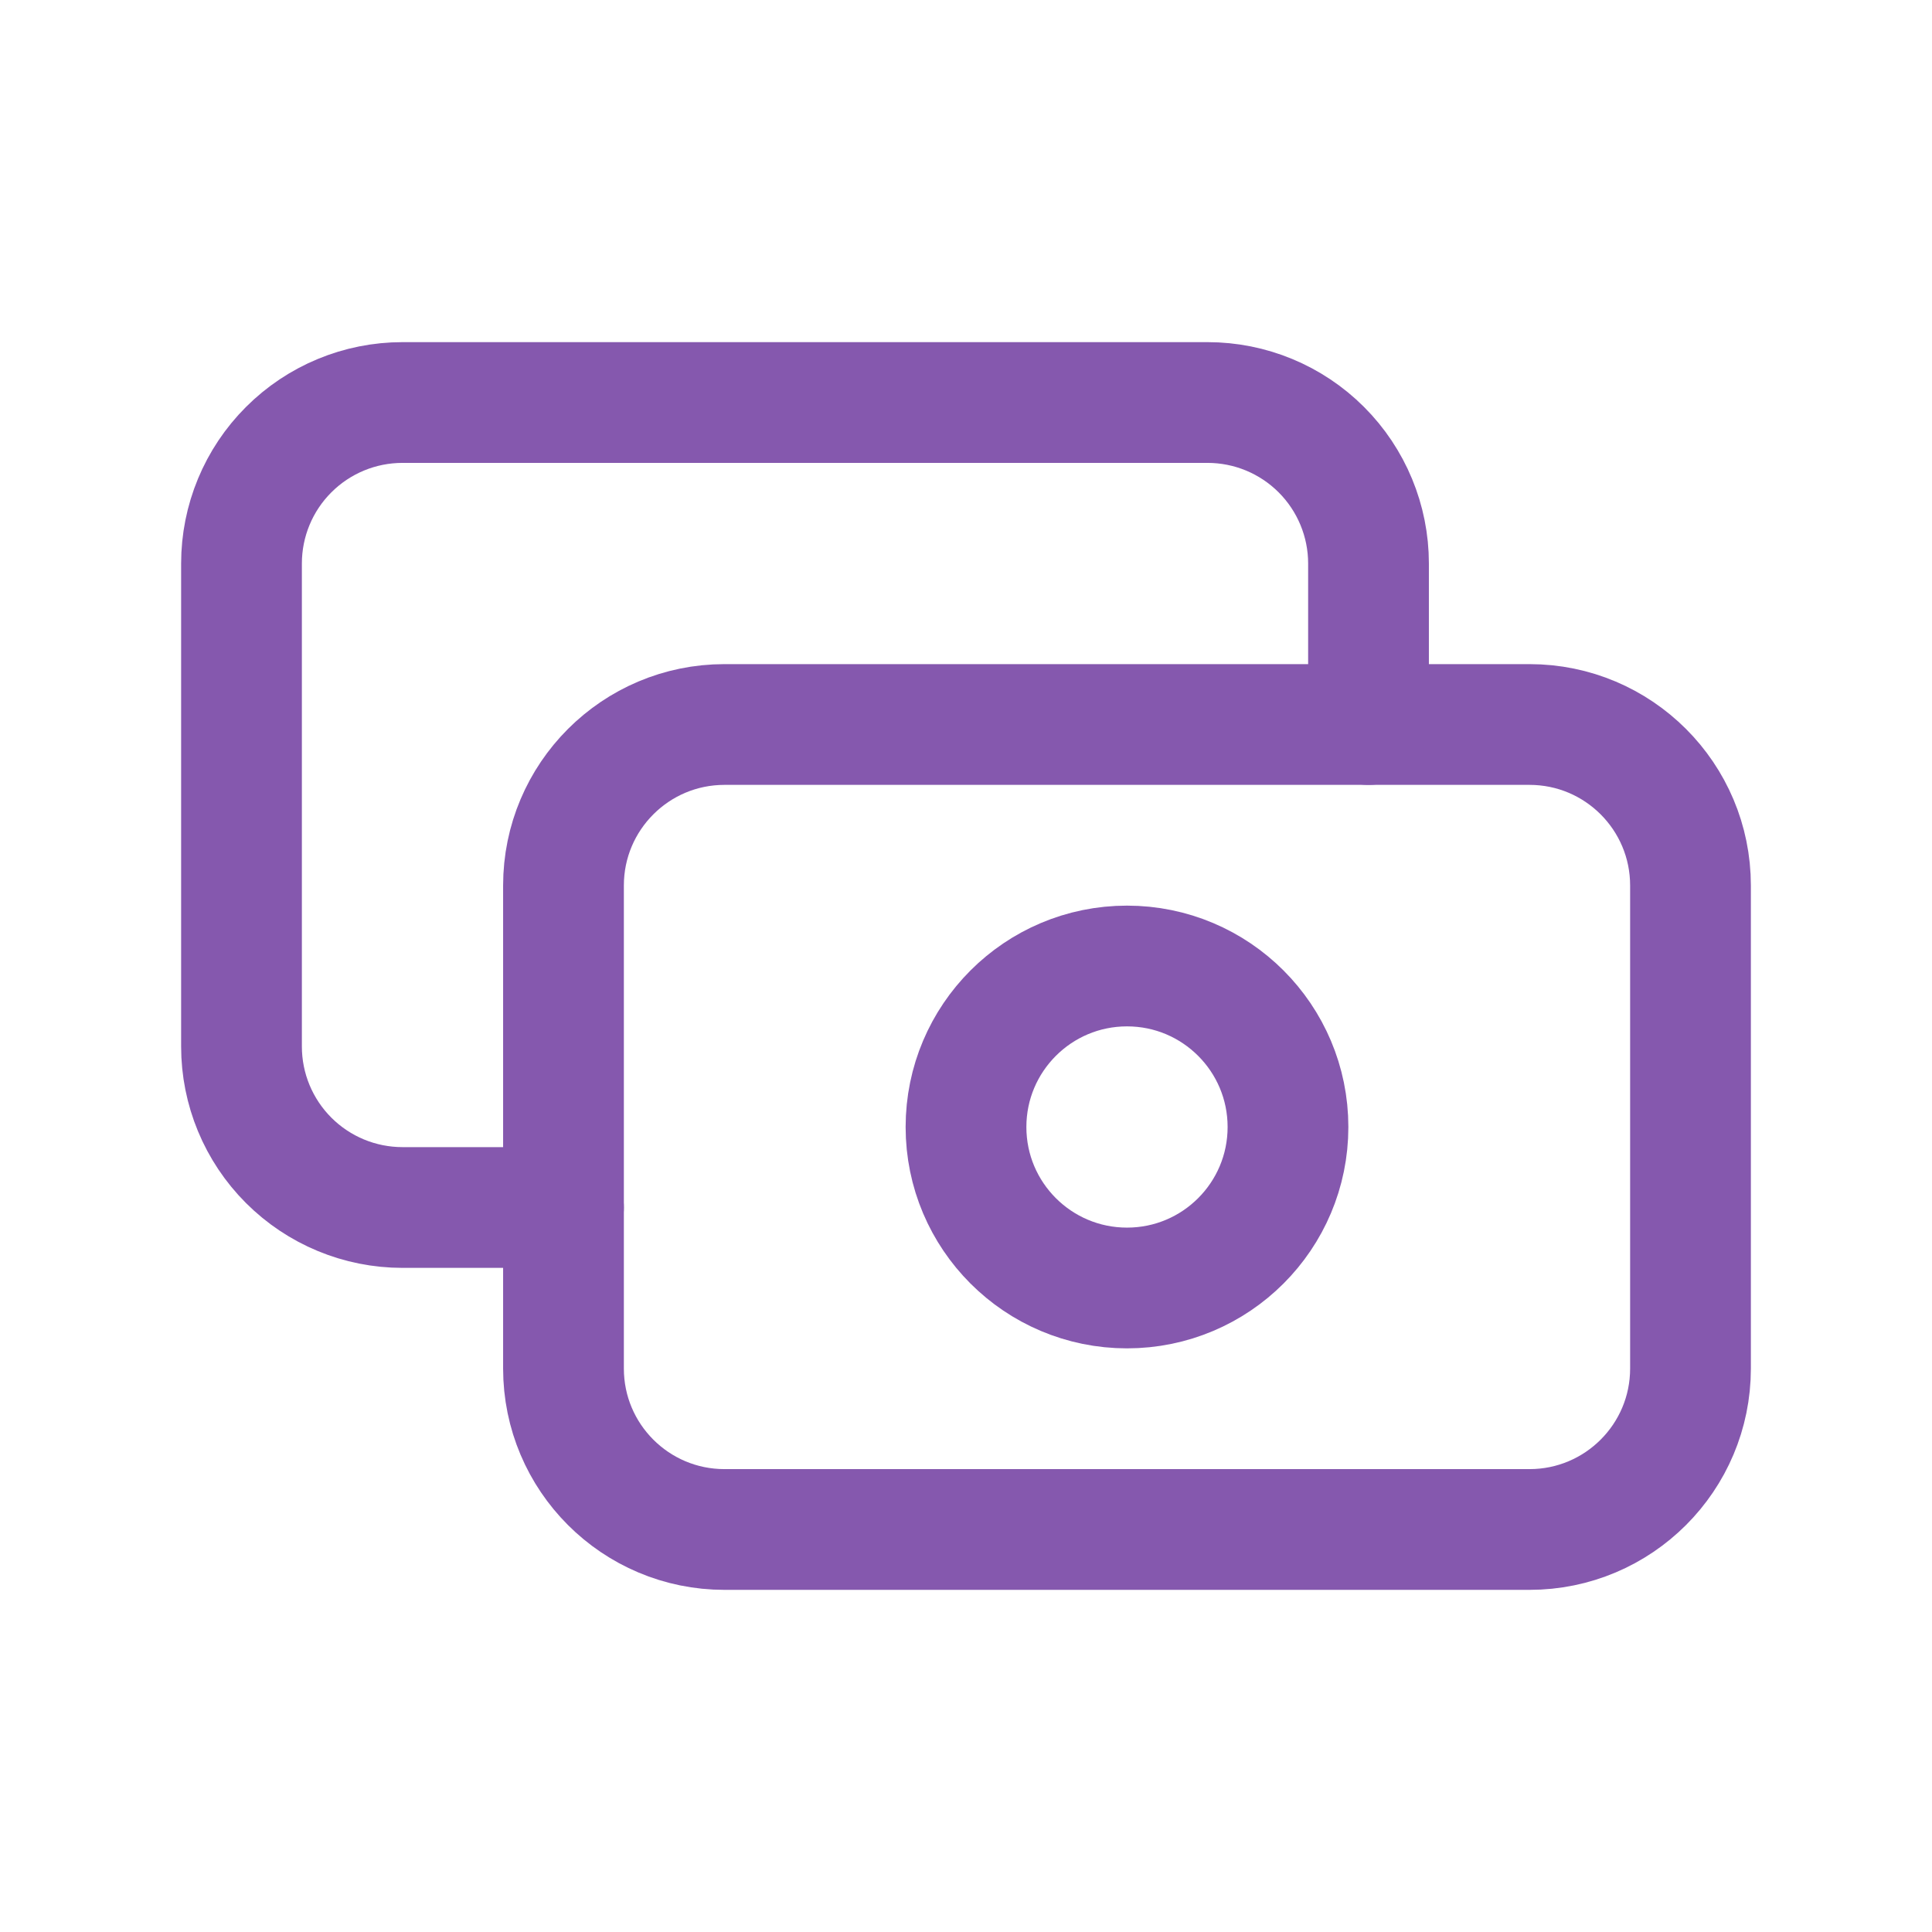 <svg width="44" height="44" viewBox="0 0 44 44" fill="none" xmlns="http://www.w3.org/2000/svg">
<path d="M34.833 16.5H16.5C14.475 16.5 12.833 18.142 12.833 20.167V31.167C12.833 33.192 14.475 34.833 16.5 34.833H34.833C36.858 34.833 38.5 33.192 38.5 31.167V20.167C38.5 18.142 36.858 16.5 34.833 16.5Z" stroke="#8558AE" stroke-width="2.75" stroke-linecap="round" stroke-linejoin="round"/>
<path d="M25.667 29.333C27.692 29.333 29.333 27.692 29.333 25.667C29.333 23.642 27.692 22 25.667 22C23.642 22 22 23.642 22 25.667C22 27.692 23.642 29.333 25.667 29.333Z" stroke="#8558AE" stroke-width="2.75" stroke-linecap="round" stroke-linejoin="round"/>
<path d="M31.167 16.5V12.833C31.167 11.861 30.78 10.928 30.093 10.241C29.405 9.553 28.473 9.167 27.5 9.167H9.167C8.194 9.167 7.262 9.553 6.574 10.241C5.886 10.928 5.5 11.861 5.5 12.833V23.833C5.5 24.806 5.886 25.738 6.574 26.426C7.262 27.114 8.194 27.5 9.167 27.5H12.833" stroke="#8558AE" stroke-width="2.75" stroke-linecap="round" stroke-linejoin="round"/>
</svg>
